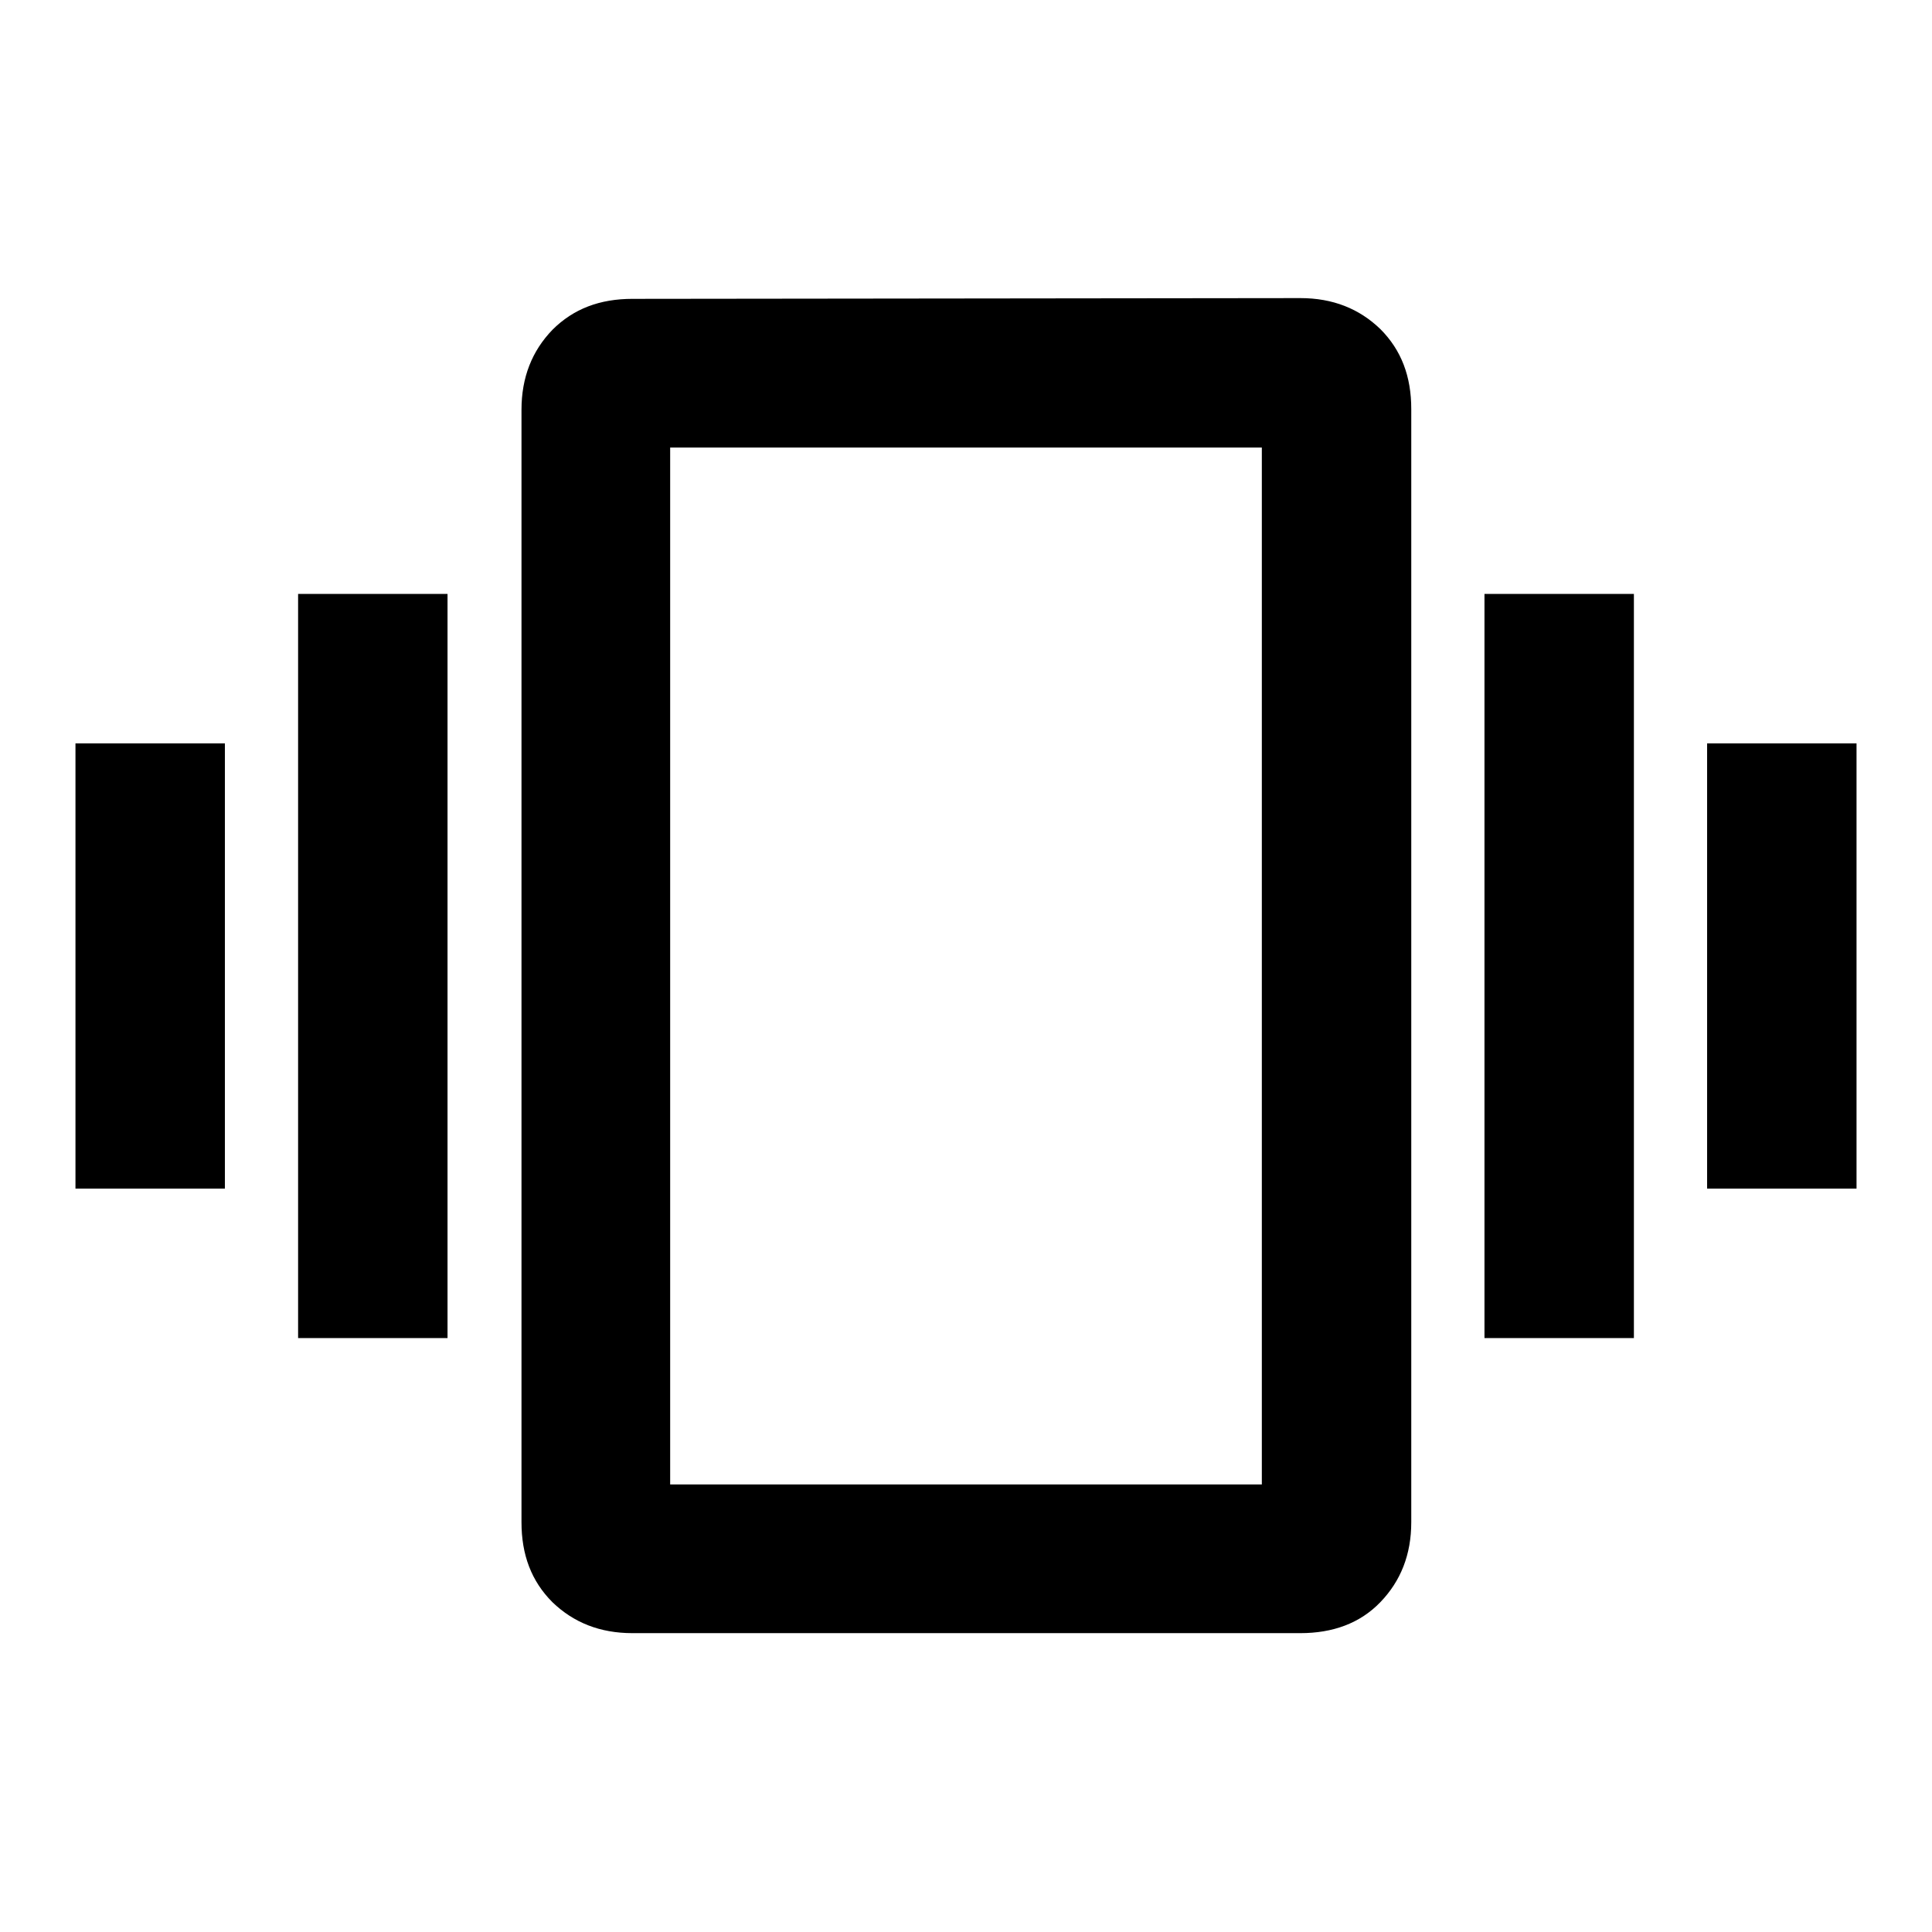 <?xml version="1.0" encoding="utf-8"?>
<!-- Svg Vector Icons : http://www.onlinewebfonts.com/icon -->
<!DOCTYPE svg PUBLIC "-//W3C//DTD SVG 1.1//EN" "http://www.w3.org/Graphics/SVG/1.1/DTD/svg11.dtd">
<svg version="1.1" xmlns="http://www.w3.org/2000/svg" xmlns:xlink="http://www.w3.org/1999/xlink" x="0px" y="0px" viewBox="0 0 256 256" enable-background="new 0 0 256 256" xml:space="preserve">
<g><g><path fill="#000000" d="M167.2,196.7V59.3H88.8v137.4H167.2z M172.3,39.5c4.3,0,7.8,1.4,10.6,4.1c2.8,2.8,4.1,6.3,4.1,10.6v147.5c0,4.3-1.4,7.8-4.1,10.6s-6.3,4.1-10.6,4.1H83.8c-4.3,0-7.8-1.4-10.6-4.1c-2.8-2.8-4.1-6.3-4.1-10.6V54.3c0-4.3,1.4-7.8,4.1-10.6c2.8-2.8,6.3-4.1,10.6-4.1L172.3,39.5L172.3,39.5z M196.7,177.3V78.7h19.8v98.6H196.7L196.7,177.3z M226.2,98.5H246v59h-19.8V98.5z M39.5,177.3V78.7h19.8v98.6H39.5L39.5,177.3z M10,157.5v-59h19.8v59H10z"/></g></g>
</svg>